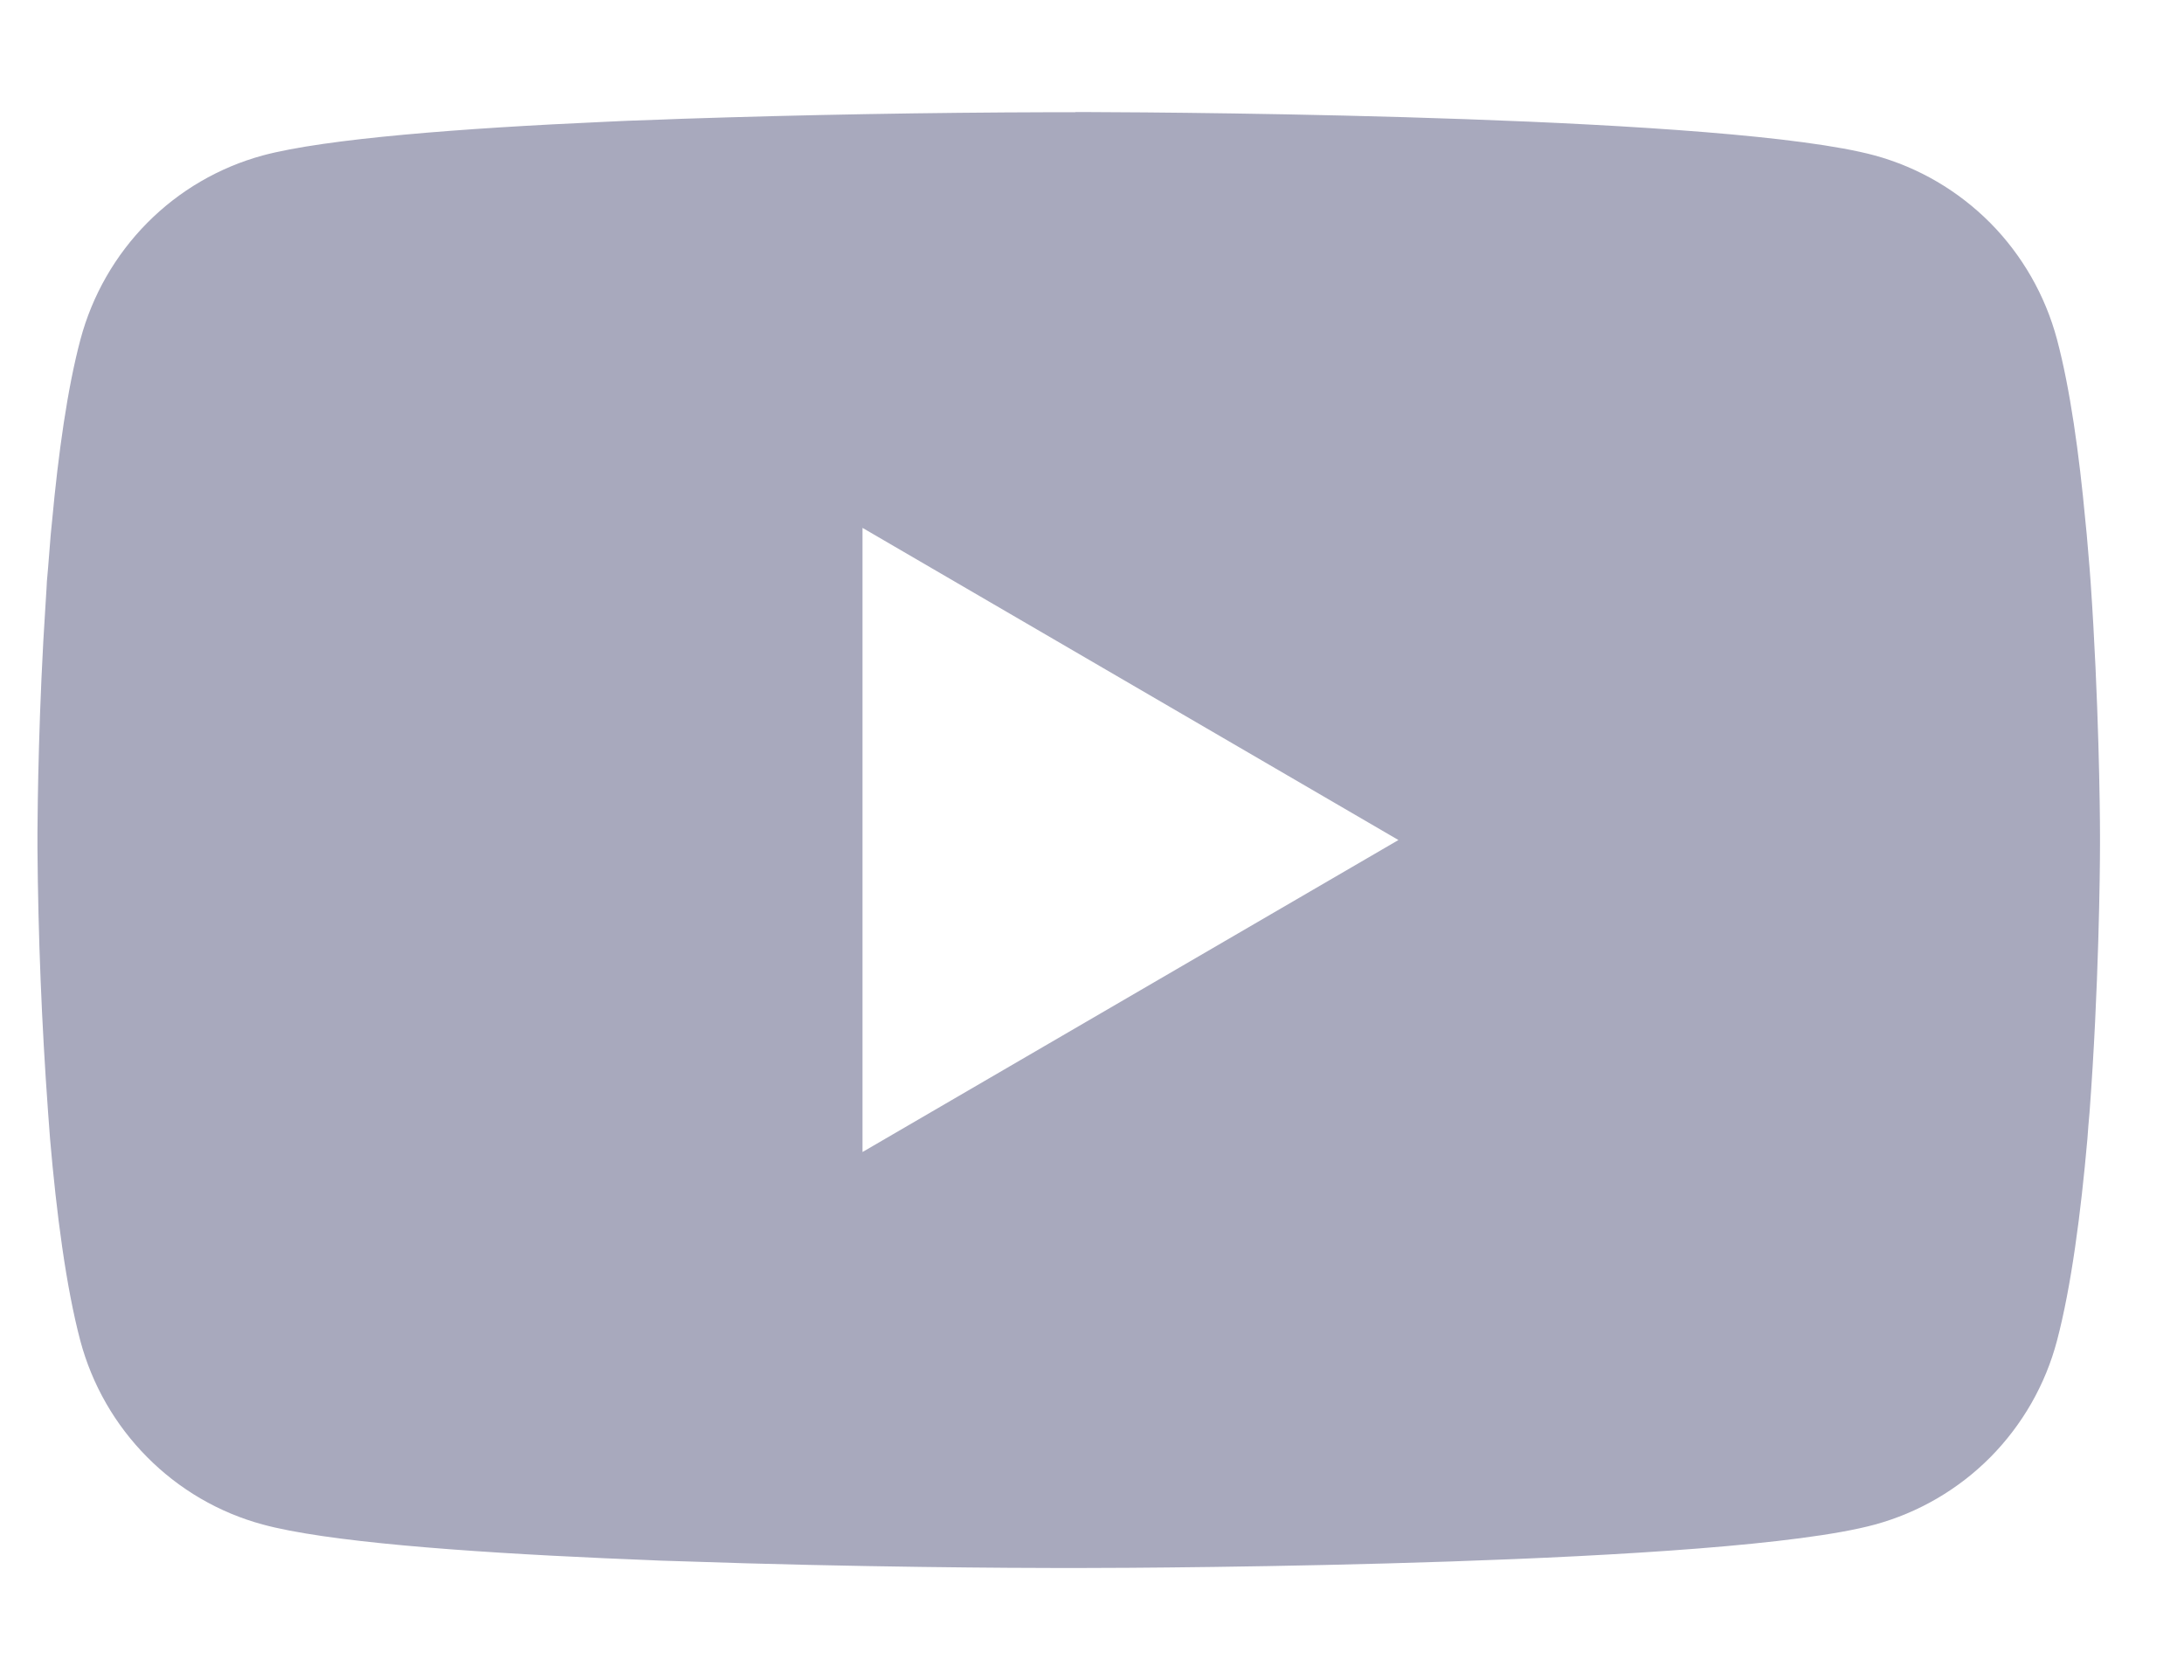 <svg width="13" height="10" viewBox="0 0 13 10" fill="none" xmlns="http://www.w3.org/2000/svg">
<path d="M6.401 0.667H6.469C7.1 0.669 10.296 0.692 11.158 0.925C11.419 0.996 11.656 1.135 11.847 1.327C12.037 1.519 12.174 1.758 12.244 2.02C12.322 2.313 12.376 2.701 12.413 3.101L12.421 3.181L12.438 3.382L12.444 3.462C12.493 4.167 12.5 4.827 12.5 4.971V5.029C12.5 5.179 12.493 5.883 12.438 6.618L12.431 6.698L12.425 6.779C12.386 7.22 12.329 7.658 12.244 7.98C12.175 8.242 12.038 8.481 11.847 8.674C11.656 8.866 11.419 9.004 11.158 9.075C10.268 9.316 6.885 9.333 6.416 9.333H6.307C6.07 9.333 5.089 9.329 4.06 9.293L3.93 9.289L3.863 9.286L3.601 9.275C2.749 9.237 1.938 9.176 1.564 9.074C1.304 9.004 1.066 8.865 0.876 8.673C0.685 8.481 0.548 8.242 0.478 7.98C0.393 7.659 0.336 7.22 0.298 6.779L0.286 6.618C0.248 6.095 0.227 5.571 0.223 5.048V4.953C0.224 4.787 0.23 4.214 0.272 3.582L0.277 3.502L0.279 3.462L0.286 3.382L0.302 3.181L0.31 3.101C0.347 2.701 0.401 2.312 0.479 2.02C0.549 1.758 0.686 1.519 0.876 1.327C1.067 1.134 1.304 0.996 1.565 0.925C1.939 0.825 2.75 0.763 3.602 0.725L3.732 0.719L3.93 0.712L4.061 0.707C4.792 0.683 5.522 0.67 6.253 0.668H6.401V0.667ZM5.134 3.142V6.857L8.324 5L5.134 3.142Z" fill="#A8A9BD"/>
</svg>
